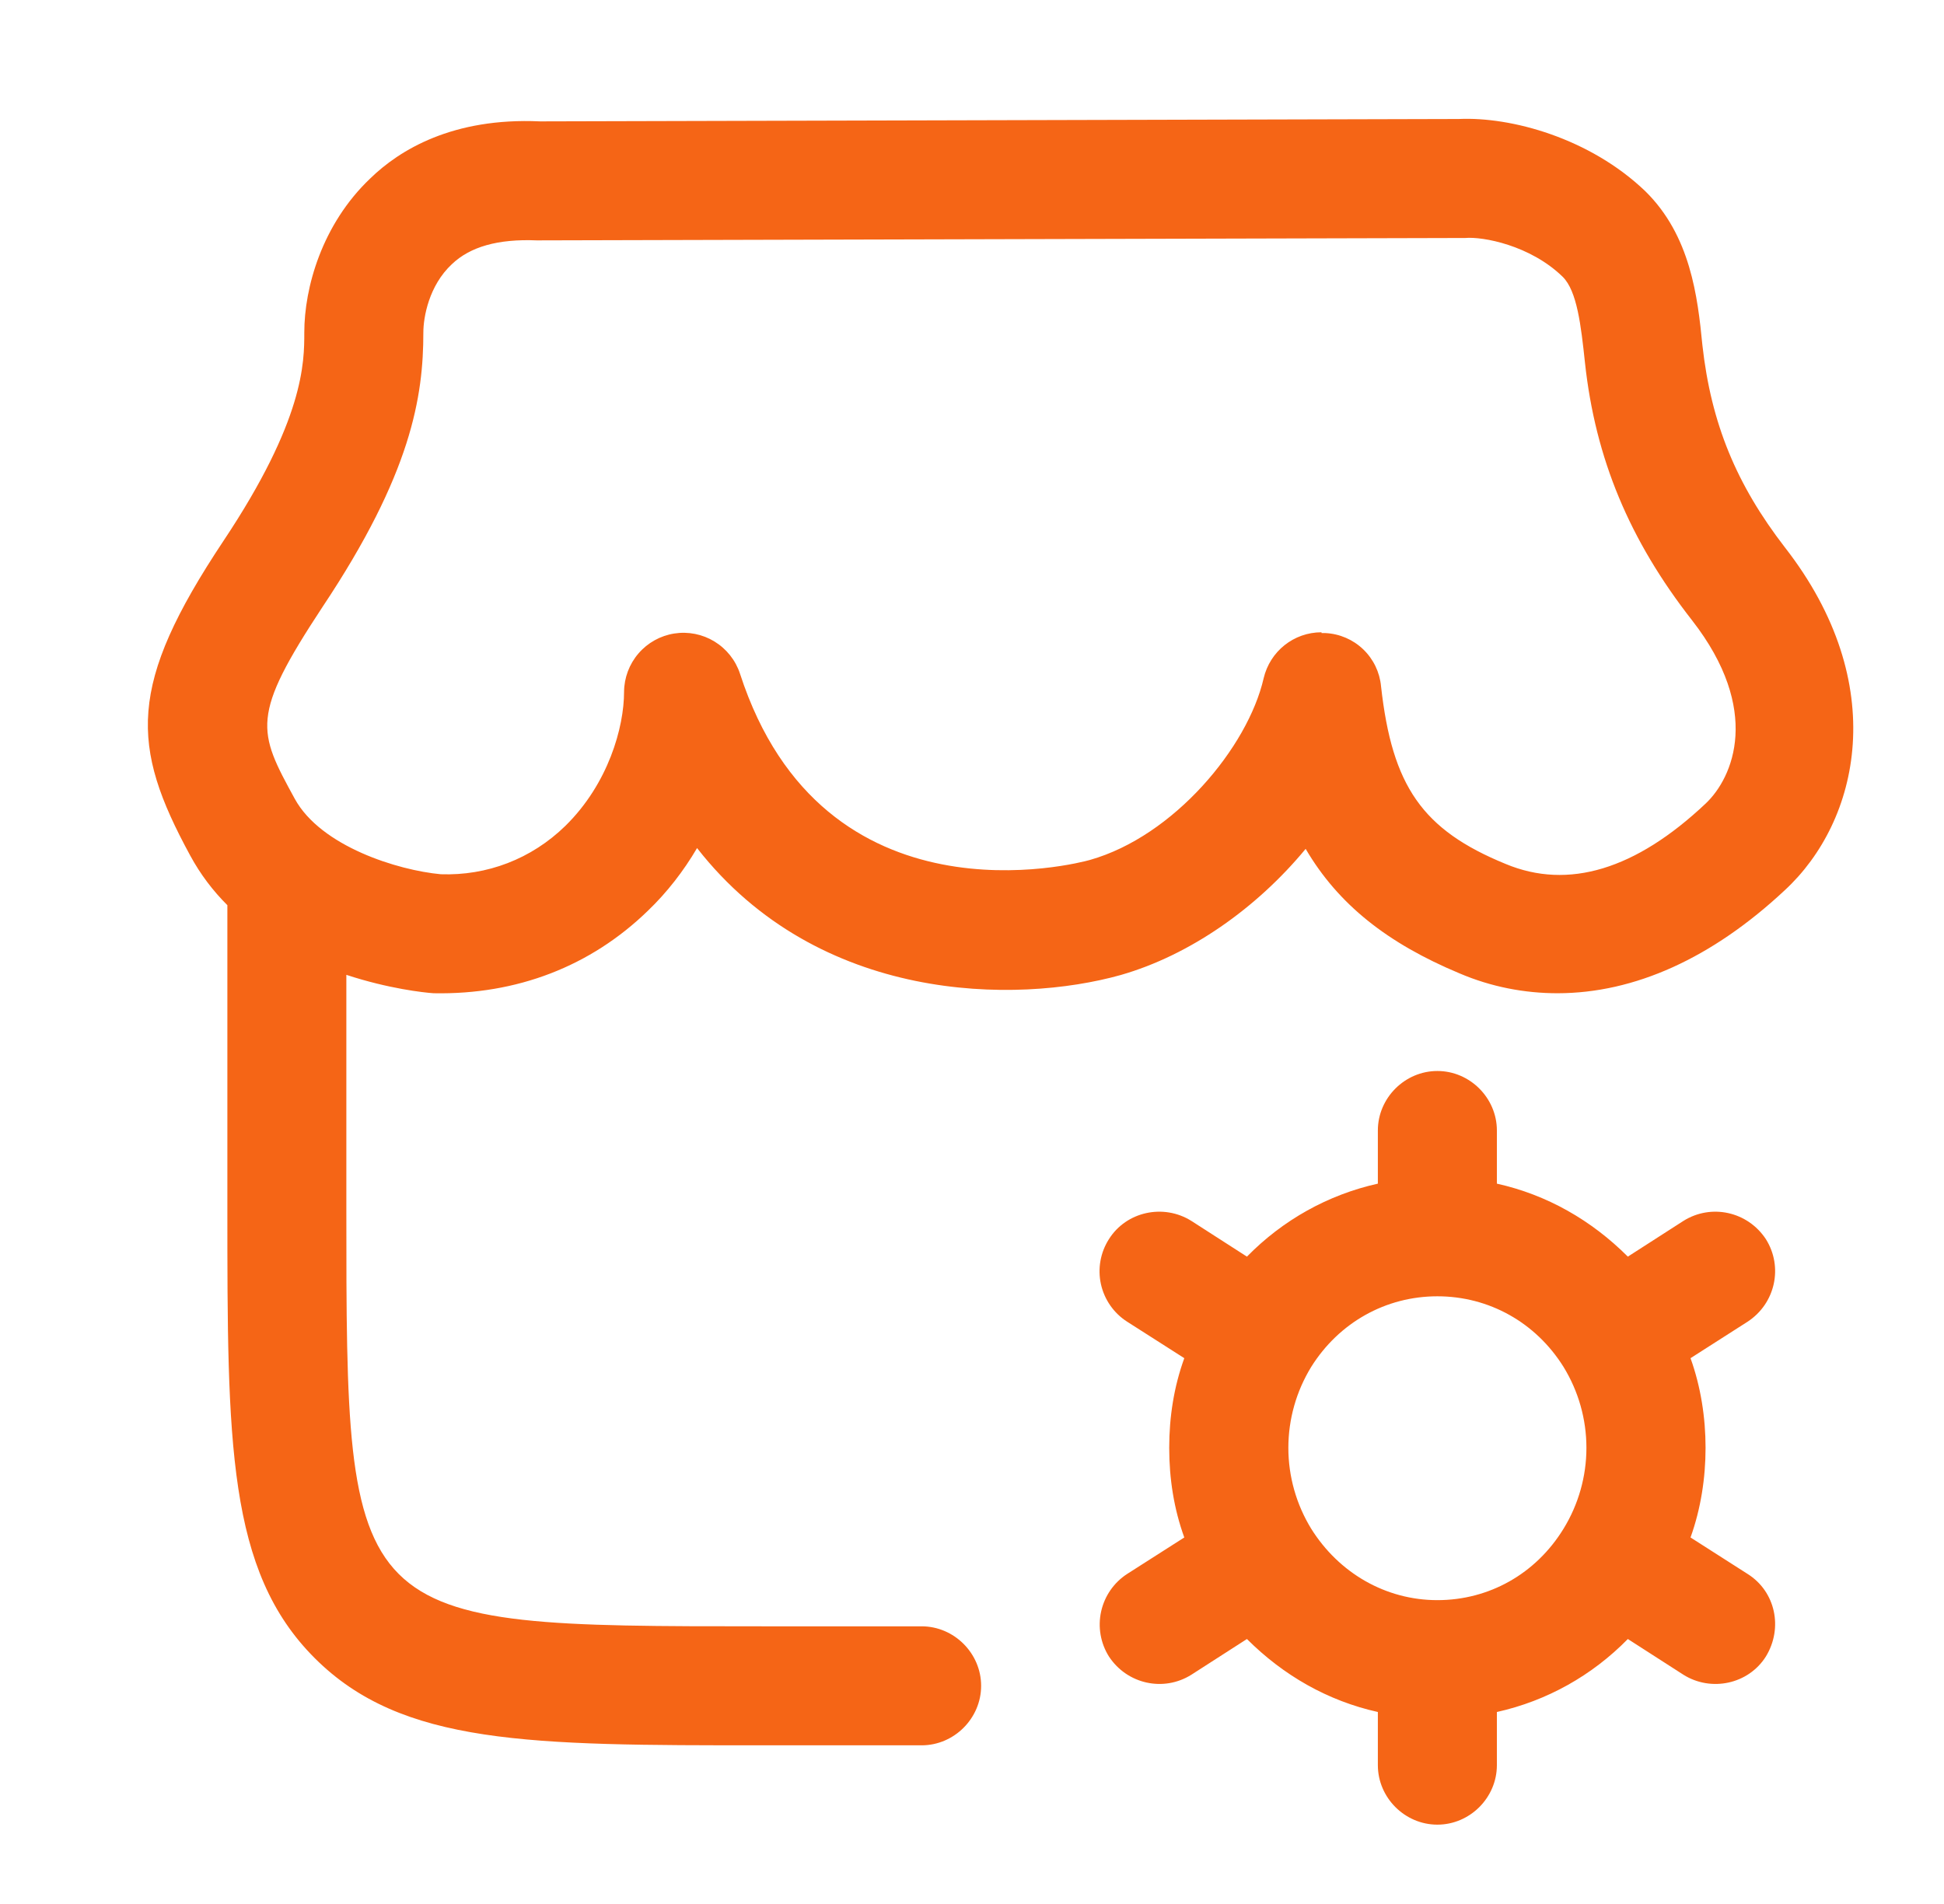 <?xml version="1.0" encoding="UTF-8"?>
<svg xmlns="http://www.w3.org/2000/svg" width="49" height="48" viewBox="0 0 49 48" fill="none">
  <path fill-rule="evenodd" clip-rule="evenodd" d="M36.791 24.54C37.589 24.88 38.425 25.04 39.261 25.04H39.251H39.27H39.261C41.199 25.038 43.154 24.158 44.99 22.44C46.87 20.7 47.67 17.24 44.99 13.8C43.77 12.22 43.13 10.68 42.91 8.7C42.791 7.48 42.611 5.94 41.471 4.82C40.071 3.48 38.09 2.94 36.77 3L13.611 3.06C11.411 2.96 10.07 3.78 9.331 4.5C8.111 5.66 7.67 7.26 7.67 8.38C7.67 9.14 7.67 10.58 5.63 13.64C3.211 17.28 3.291 18.8 4.79 21.56C5.051 22.044 5.37 22.46 5.731 22.82V30.48C5.731 36.36 5.731 39.6 7.931 41.8C10.13 44 13.351 44 19.23 44H23.23C24.05 44 24.73 43.32 24.73 42.5C24.73 41.68 24.05 41 23.23 41H19.23C13.991 41 11.37 41 10.05 39.68C8.73 38.36 8.73 35.72 8.73 30.48V24.576C9.794 24.926 10.687 25.024 10.931 25.04C13.03 25.08 14.89 24.36 16.331 22.96C16.811 22.5 17.23 21.96 17.57 21.38C20.631 25.3 25.61 25.32 28.25 24.58C29.991 24.08 31.671 22.9 32.91 21.4C33.73 22.8 34.971 23.78 36.791 24.54ZM33.41 15.96H33.31V15.94C32.611 15.94 32.011 16.42 31.851 17.1C31.451 18.84 29.59 21.08 27.471 21.68C27.191 21.76 20.75 23.46 18.651 16.98C18.539 16.643 18.311 16.357 18.008 16.172C17.705 15.987 17.346 15.916 16.995 15.971C16.645 16.026 16.325 16.204 16.093 16.474C15.862 16.742 15.733 17.085 15.73 17.44C15.73 18.34 15.331 19.76 14.251 20.82C13.39 21.66 12.271 22.08 11.111 22.04C10.03 21.94 8.091 21.34 7.431 20.14C6.49 18.42 6.311 18.06 8.13 15.3C10.37 11.94 10.671 10 10.671 8.38C10.671 8 10.81 7.2 11.39 6.66C11.851 6.22 12.55 6.02 13.53 6.06L36.831 6H36.931C37.37 5.96 38.571 6.18 39.391 6.98C39.751 7.34 39.85 8.2 39.95 9.14C40.211 11.56 41.071 13.62 42.651 15.64C44.41 17.9 43.691 19.6 42.99 20.26C41.23 21.92 39.531 22.44 37.95 21.78C35.85 20.92 35.09 19.82 34.81 17.3C34.777 16.946 34.617 16.615 34.36 16.369C34.103 16.123 33.766 15.978 33.41 15.96ZM36.23 46C35.41 46 34.73 45.32 34.73 44.5V43.16C33.471 42.88 32.35 42.24 31.43 41.32L30.03 42.22C29.331 42.66 28.41 42.46 27.951 41.76C27.739 41.422 27.669 41.015 27.755 40.626C27.841 40.237 28.076 39.897 28.41 39.68L29.851 38.76C29.59 38.04 29.471 37.28 29.471 36.5C29.471 35.72 29.59 34.96 29.851 34.24L28.41 33.32C28.074 33.105 27.837 32.765 27.75 32.375C27.664 31.985 27.736 31.577 27.951 31.24C28.39 30.54 29.331 30.34 30.03 30.78L31.43 31.68C32.331 30.76 33.471 30.12 34.73 29.84V28.5C34.73 27.68 35.41 27 36.23 27C37.05 27 37.73 27.68 37.73 28.5V29.84C38.99 30.12 40.111 30.76 41.031 31.68L42.431 30.78C43.13 30.34 44.05 30.54 44.511 31.24C44.95 31.94 44.751 32.86 44.05 33.32L42.611 34.24C42.87 34.96 42.99 35.74 42.99 36.5C42.99 37.26 42.87 38.04 42.611 38.76L44.05 39.68C44.751 40.12 44.95 41.04 44.511 41.76C44.071 42.46 43.13 42.66 42.431 42.22L41.031 41.32C40.13 42.24 38.99 42.88 37.73 43.16V44.5C37.73 45.32 37.05 46 36.23 46ZM33.05 38.54C33.751 39.66 34.931 40.34 36.23 40.34C37.531 40.34 38.711 39.68 39.41 38.54C39.787 37.926 39.987 37.22 39.987 36.5C39.987 35.78 39.787 35.074 39.41 34.46C38.711 33.34 37.531 32.68 36.23 32.68C34.931 32.68 33.751 33.34 33.05 34.46C32.674 35.074 32.474 35.78 32.474 36.5C32.474 37.22 32.674 37.926 33.05 38.54Z" fill="#F56516"></path>
</svg>
